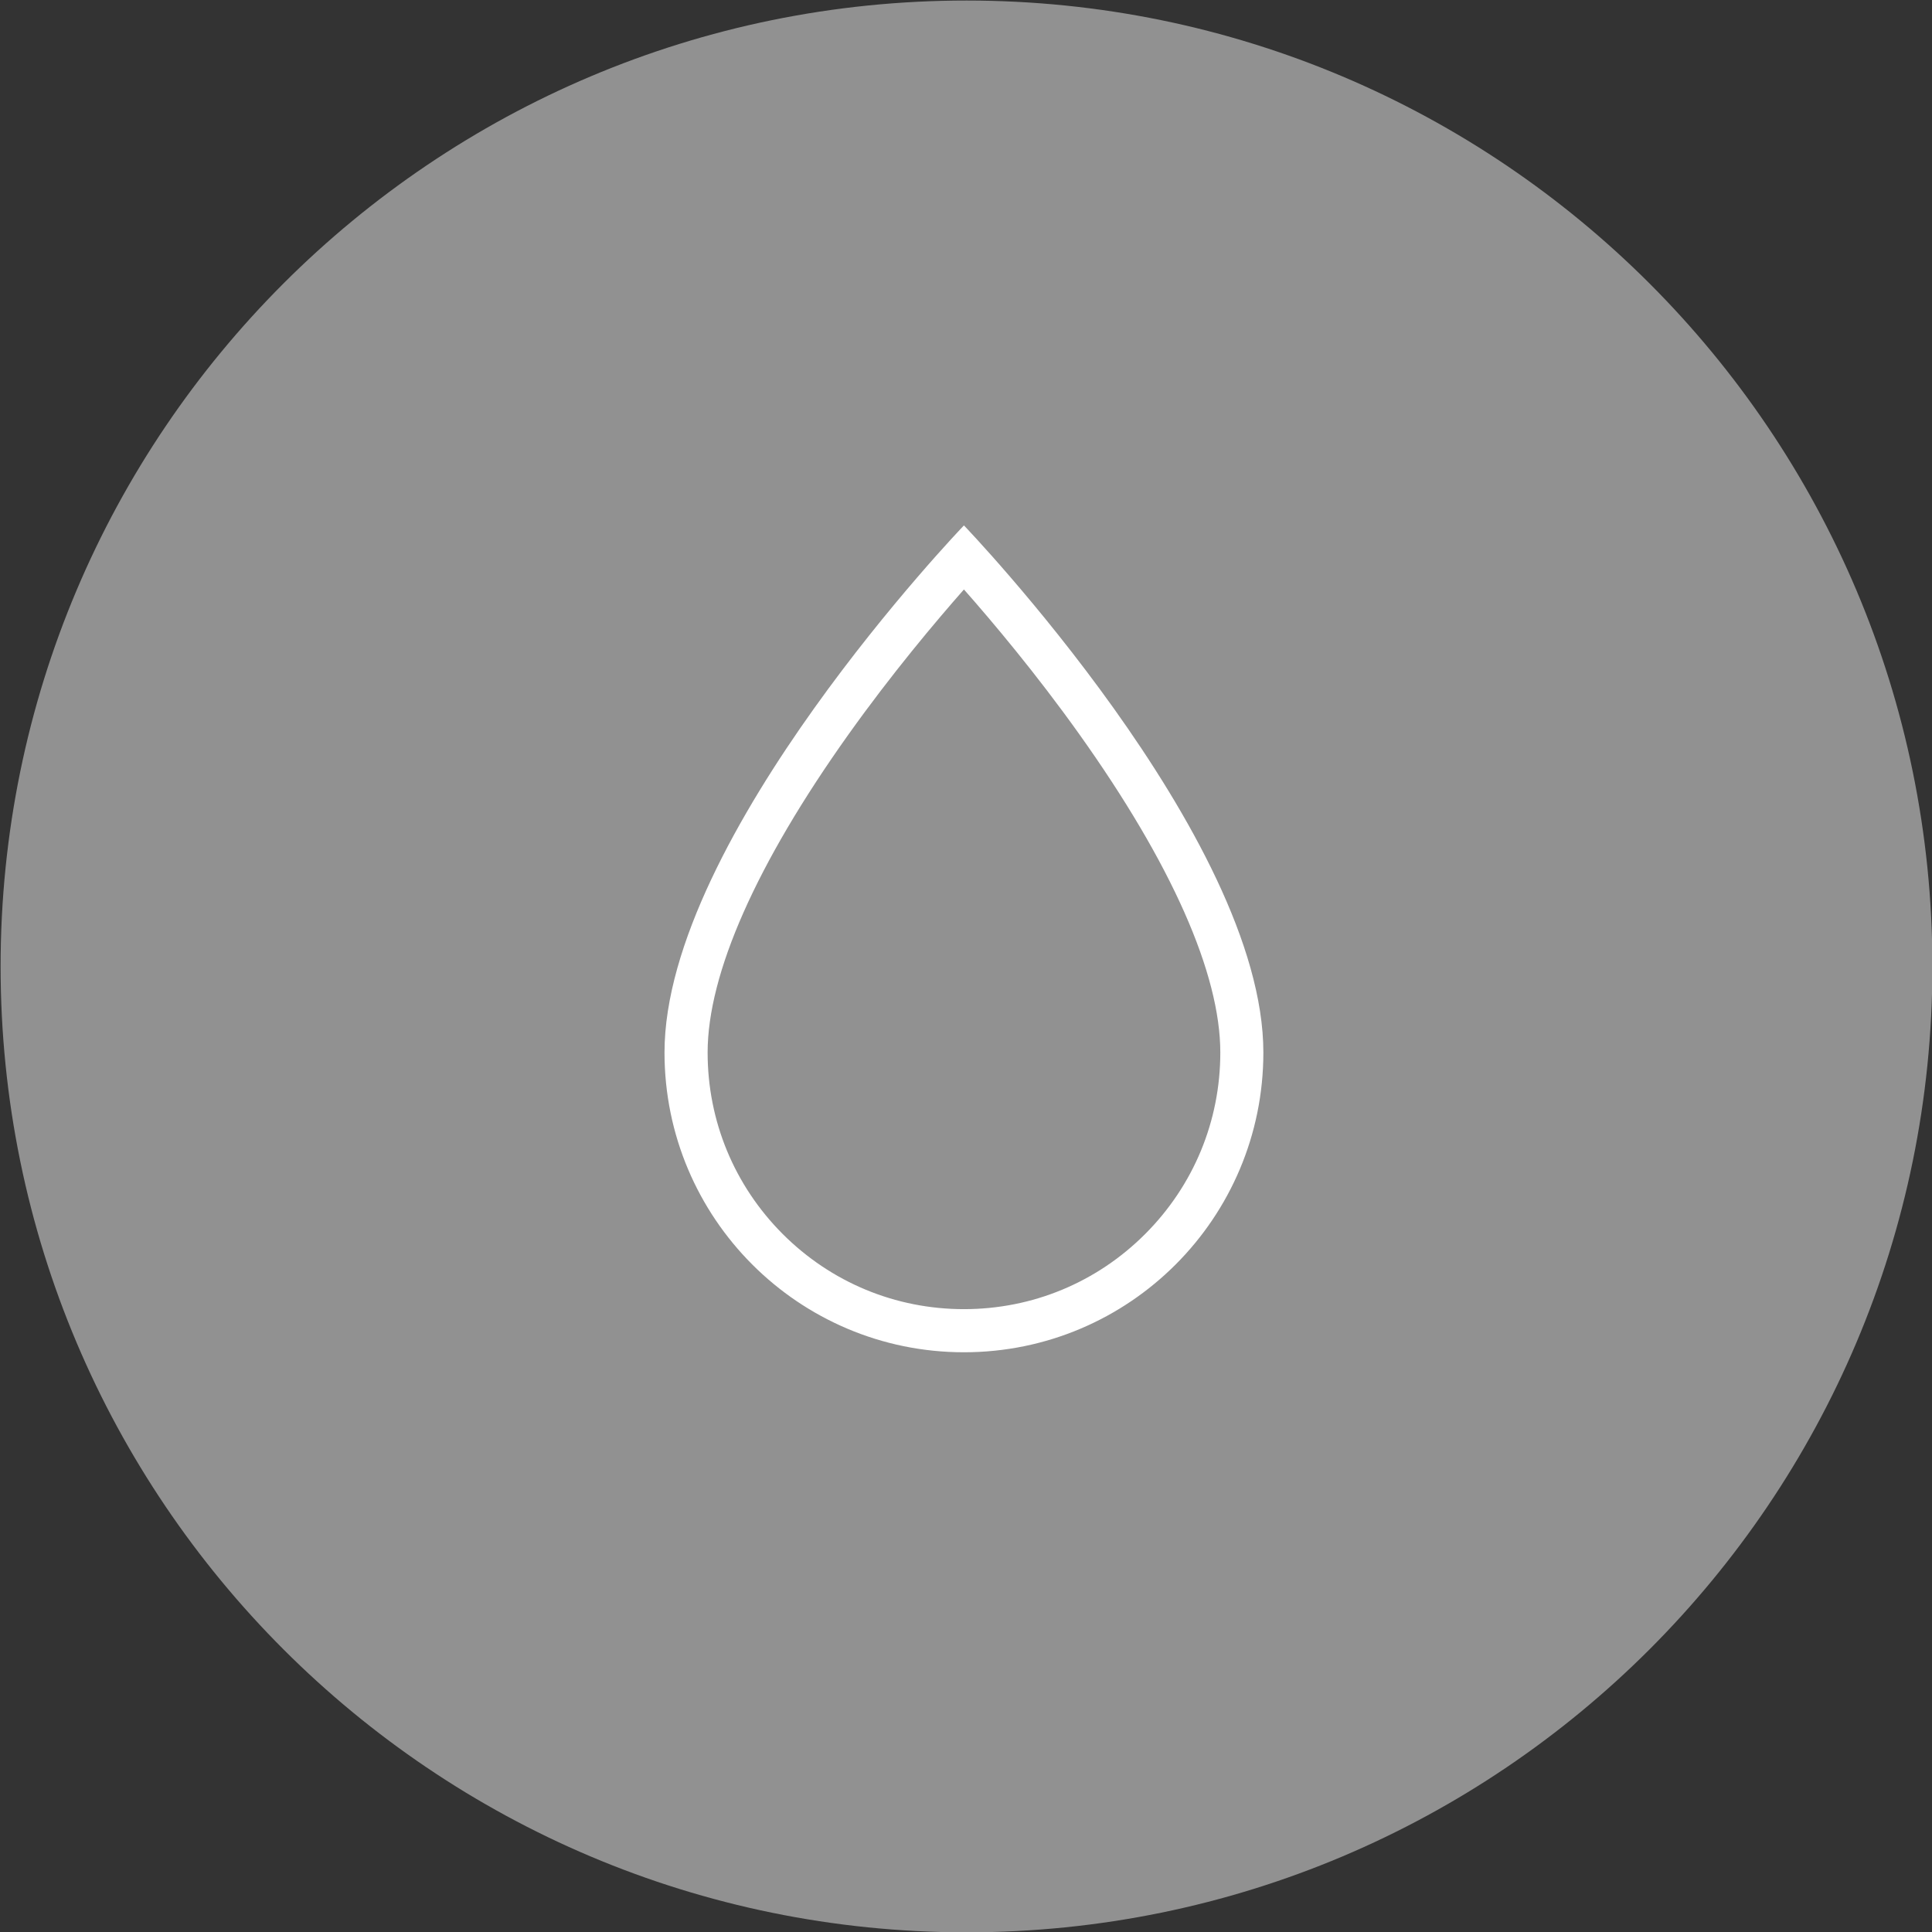 <?xml version="1.0" encoding="UTF-8"?> <svg xmlns="http://www.w3.org/2000/svg" viewBox="0 0 28.99 28.99" data-guides="{&quot;vertical&quot;:[],&quot;horizontal&quot;:[]}"><rect x="0" y="0" width="28.99" height="28.99" fill="#333333" stroke="none"/><defs></defs><path fill="#919191" cx="250" cy="250" r="250" id="tSvga0b73bf9cb" title="Ellipse 6" fill-opacity="1" stroke="none" stroke-opacity="1" d="M14.503 0.008C22.507 0.008 28.996 6.497 28.996 14.501C28.996 22.506 22.507 28.995 14.503 28.995C6.498 28.995 0.009 22.506 0.009 14.501C0.009 6.497 6.498 0.008 14.503 0.008Z" style="transform-origin: 14.503px 14.501px;"></path><path fill="white" stroke="none" fill-opacity="1" stroke-width="1" stroke-opacity="1" id="tSvg7f69b34be7" title="Path 6" d="M14.464 8.845C14.888 9.325 15.545 10.105 16.195 11.017C17.579 12.959 18.311 14.611 18.311 15.793C18.311 16.821 17.911 17.788 17.184 18.516C16.458 19.243 15.492 19.644 14.464 19.644C13.437 19.644 12.471 19.243 11.744 18.516C11.018 17.788 10.618 16.821 10.618 15.793C10.618 14.611 11.35 12.959 12.734 11.017C13.384 10.105 14.041 9.325 14.464 8.845ZM14.464 7.884C14.464 7.884 9.971 12.562 9.971 15.793C9.971 18.277 11.983 20.291 14.464 20.291C16.946 20.291 18.957 18.277 18.957 15.793C18.957 12.562 14.464 7.884 14.464 7.884Z"></path></svg> 